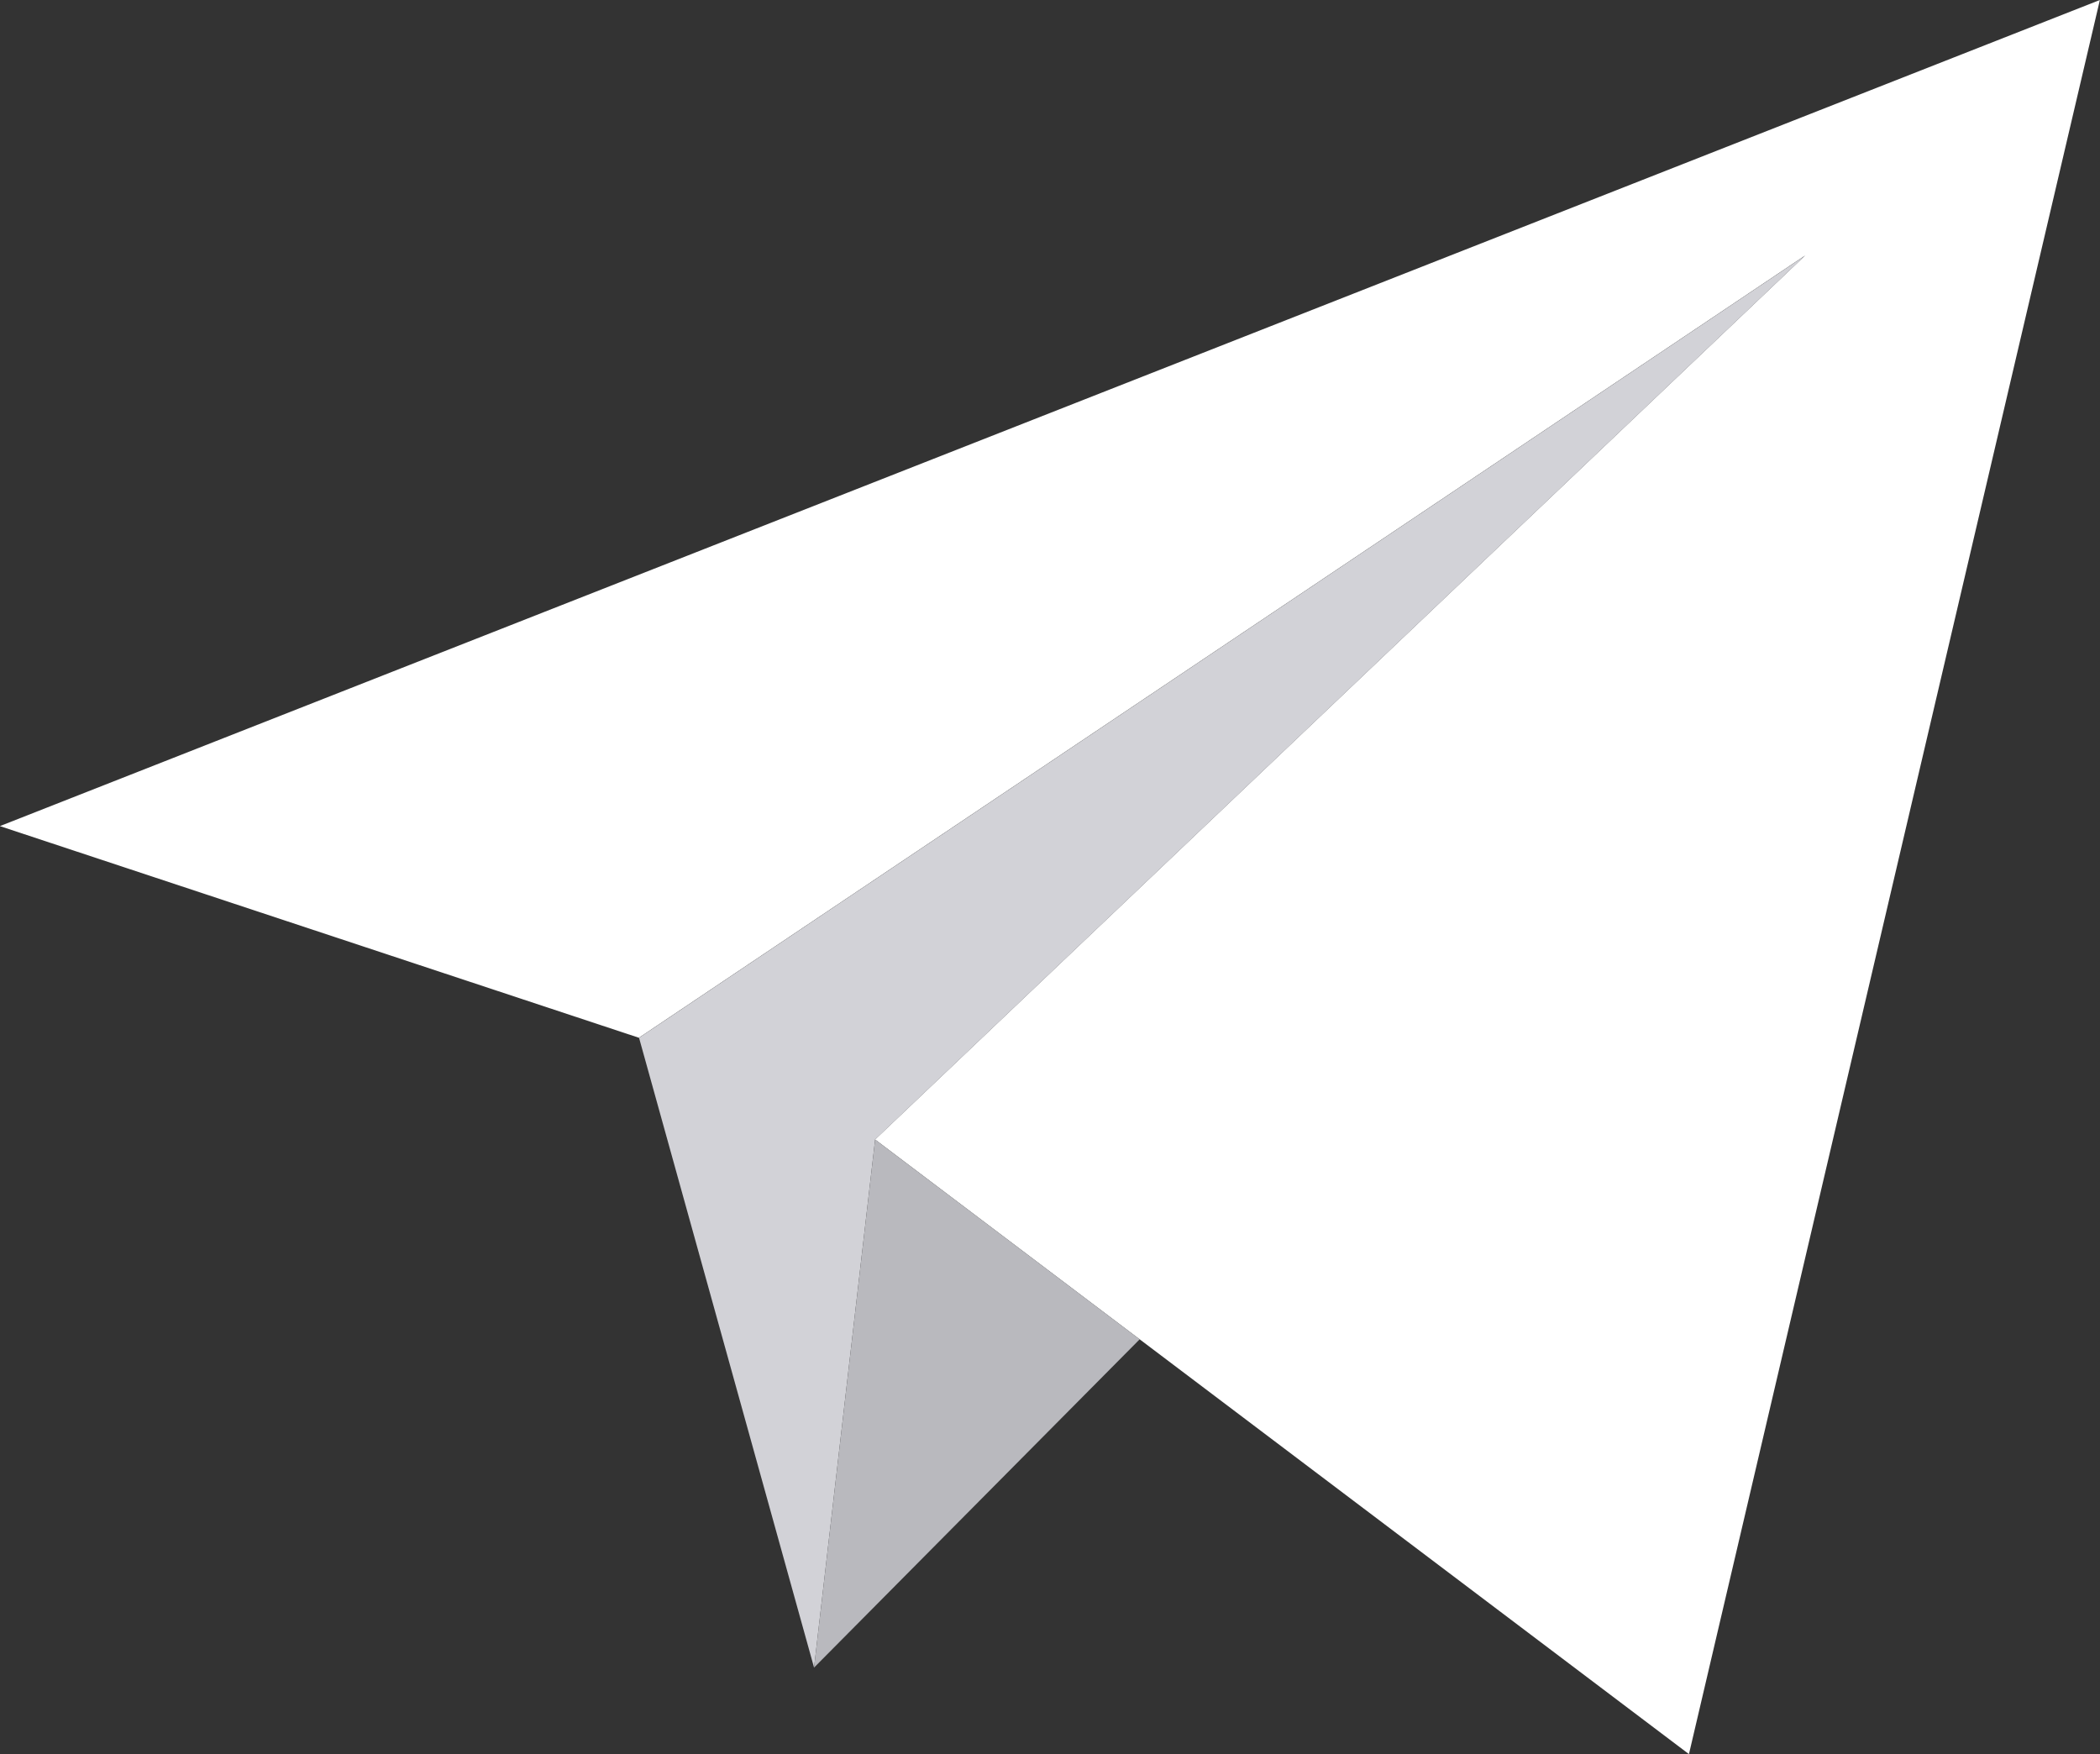 <?xml version="1.0" encoding="UTF-8"?> <svg xmlns="http://www.w3.org/2000/svg" width="34.975" height="29.213" viewBox="0 0 34.975 29.213"><rect x="0" y="0" width="34.975" height="29.213" fill="#333333" stroke="none"/><g transform="translate(-1546.512 -709.393)"><path d="M121.345,150.337,134.9,160.573l6.844-29.213-34.975,13.758,10.643,3.525,19.423-13.028Z" transform="translate(1439.741 578.033)" fill="#fff"></path><path d="M197.588,180.692l2.915,10.489,1.017-8.794,15.491-14.723Z" transform="translate(1359.567 545.984)" fill="#d2d2d7"></path><path d="M227.884,296.627l-5.423,5.467,1.017-8.794Z" transform="translate(1337.609 435.071)" fill="#b9b9be"></path></g></svg> 